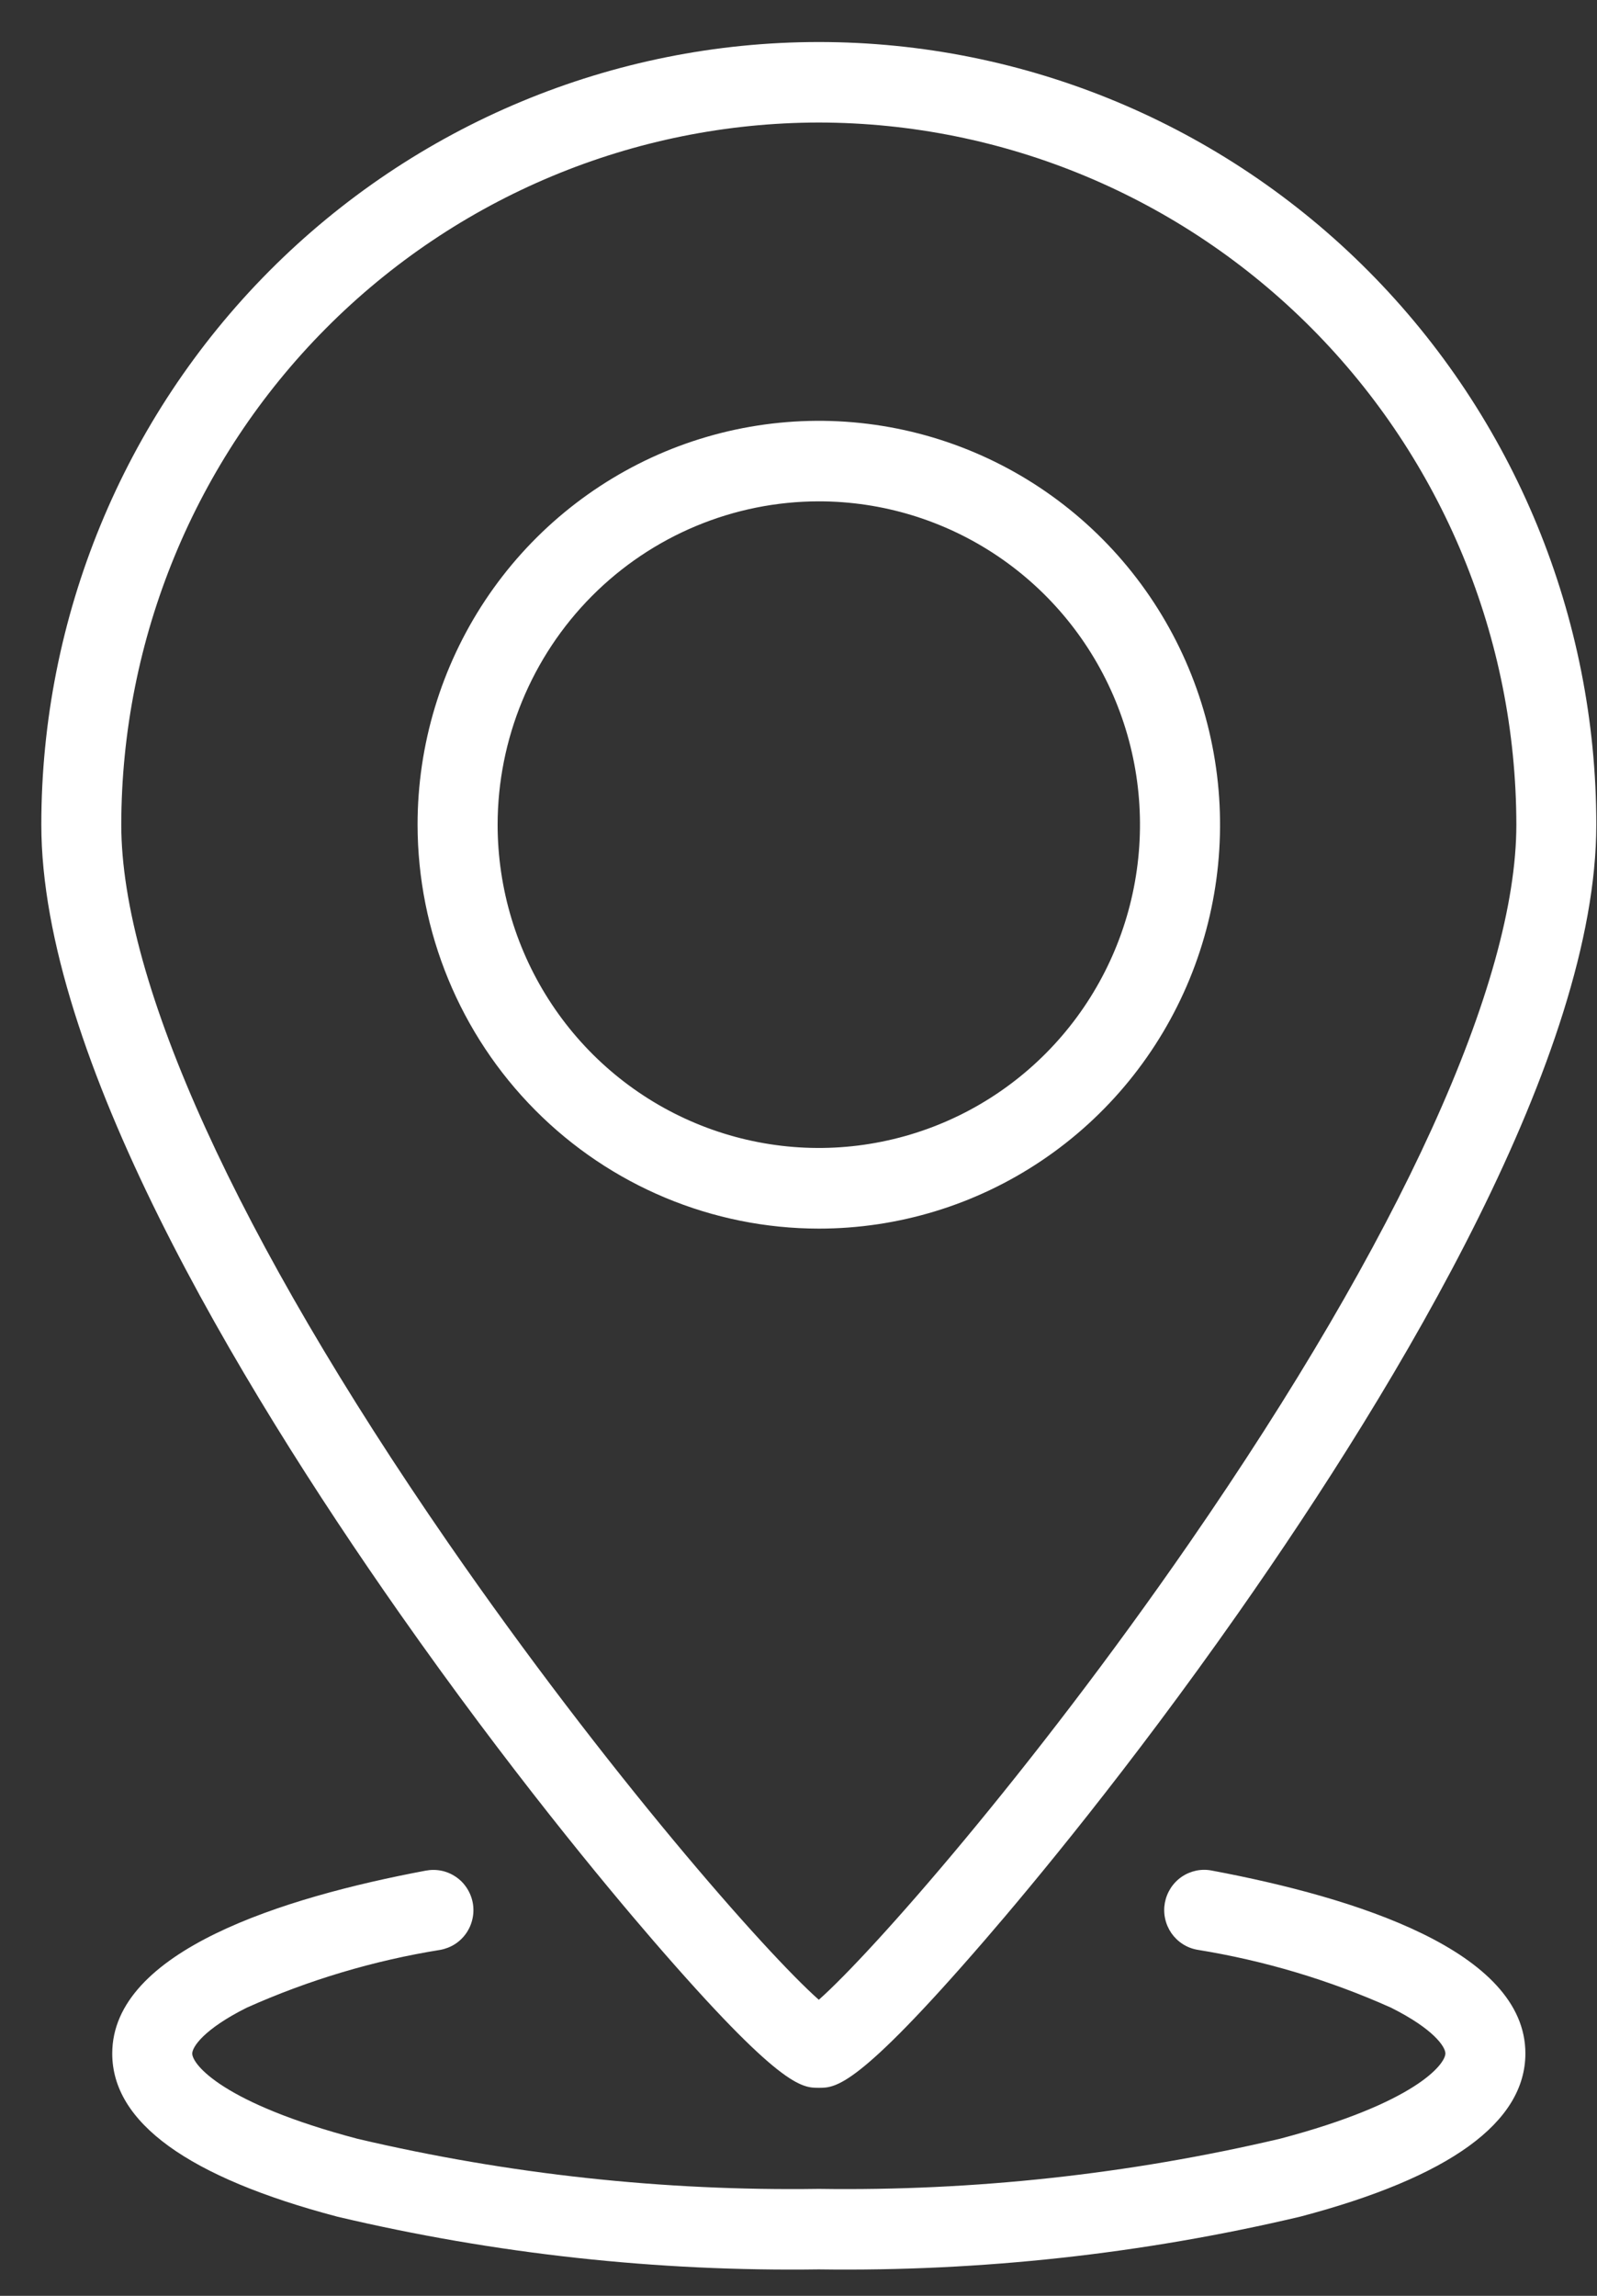 <svg width="32" height="46" viewBox="0 0 32 46" fill="none" xmlns="http://www.w3.org/2000/svg">
<rect x="0" y="0" width="32" height="46" fill="#333333" stroke="none"/>
<path d="M13.089 38.882C15.639 41.832 16.065 41.832 16.407 41.832C16.749 41.832 17.175 41.832 19.725 38.882C20.685 37.771 22.622 35.441 24.81 32.322C28.084 27.651 31.986 21.121 31.986 16.524C31.986 12.365 30.345 8.376 27.423 5.435C24.501 2.494 20.539 0.842 16.407 0.842C12.275 0.842 8.313 2.494 5.391 5.435C2.469 8.376 0.828 12.365 0.828 16.524C0.828 21.121 4.73 27.651 8.005 32.321C10.193 35.441 12.13 37.771 13.089 38.882ZM16.407 2.455C20.113 2.459 23.665 3.943 26.285 6.581C28.906 9.218 30.38 12.794 30.384 16.524C30.384 19.688 28.057 24.798 23.832 30.915C20.658 35.509 17.464 39.133 16.407 40.068C15.35 39.133 12.156 35.509 8.982 30.915C4.757 24.798 2.43 19.686 2.43 16.524C2.435 12.794 3.909 9.218 6.529 6.581C9.149 3.943 12.701 2.459 16.407 2.455ZM16.407 24.617C17.997 24.617 19.552 24.143 20.874 23.253C22.196 22.364 23.226 21.1 23.835 19.621C24.443 18.142 24.603 16.515 24.292 14.945C23.982 13.376 23.216 11.934 22.092 10.802C20.968 9.67 19.535 8.899 17.976 8.587C16.416 8.275 14.8 8.435 13.33 9.047C11.861 9.66 10.606 10.697 9.722 12.028C8.839 13.359 8.367 14.924 8.367 16.524C8.37 18.67 9.218 20.727 10.725 22.244C12.232 23.761 14.276 24.615 16.407 24.617ZM16.407 10.045C17.68 10.045 18.924 10.425 19.982 11.136C21.041 11.848 21.866 12.86 22.353 14.043C22.84 15.227 22.967 16.529 22.719 17.786C22.471 19.043 21.858 20.197 20.958 21.103C20.058 22.009 18.912 22.626 17.663 22.876C16.415 23.127 15.121 22.998 13.945 22.508C12.769 22.018 11.764 21.188 11.057 20.123C10.349 19.058 9.972 17.805 9.971 16.524C9.973 14.807 10.652 13.16 11.858 11.945C13.065 10.73 14.701 10.047 16.407 10.045ZM30.565 41.143C30.565 42.524 29.048 43.624 26.055 44.413C22.894 45.16 19.654 45.515 16.407 45.47C13.161 45.515 9.921 45.161 6.76 44.414C3.767 43.625 2.249 42.525 2.249 41.145C2.249 39.09 5.664 38.019 8.528 37.481C8.632 37.461 8.74 37.461 8.844 37.482C8.948 37.503 9.046 37.545 9.134 37.605C9.222 37.664 9.297 37.741 9.355 37.831C9.413 37.92 9.453 38.02 9.473 38.125C9.492 38.23 9.491 38.338 9.468 38.442C9.446 38.547 9.403 38.646 9.343 38.733C9.282 38.821 9.205 38.896 9.116 38.953C9.026 39.01 8.926 39.049 8.822 39.068C7.484 39.283 6.18 39.673 4.943 40.227C4.08 40.659 3.852 41.016 3.852 41.145C3.852 41.362 4.461 42.141 7.166 42.854C10.194 43.565 13.297 43.902 16.407 43.857C19.517 43.902 22.62 43.564 25.649 42.852C28.354 42.139 28.962 41.36 28.962 41.143C28.962 41.014 28.734 40.657 27.872 40.226C26.634 39.671 25.33 39.282 23.992 39.066C23.888 39.048 23.788 39.009 23.699 38.952C23.609 38.894 23.532 38.819 23.471 38.732C23.411 38.644 23.368 38.545 23.346 38.441C23.323 38.336 23.322 38.229 23.341 38.124C23.361 38.019 23.401 37.919 23.459 37.829C23.517 37.74 23.592 37.663 23.68 37.603C23.768 37.543 23.867 37.502 23.971 37.48C24.075 37.459 24.182 37.459 24.286 37.48C27.15 38.017 30.565 39.088 30.565 41.143Z" fill="white"/>
</svg>
